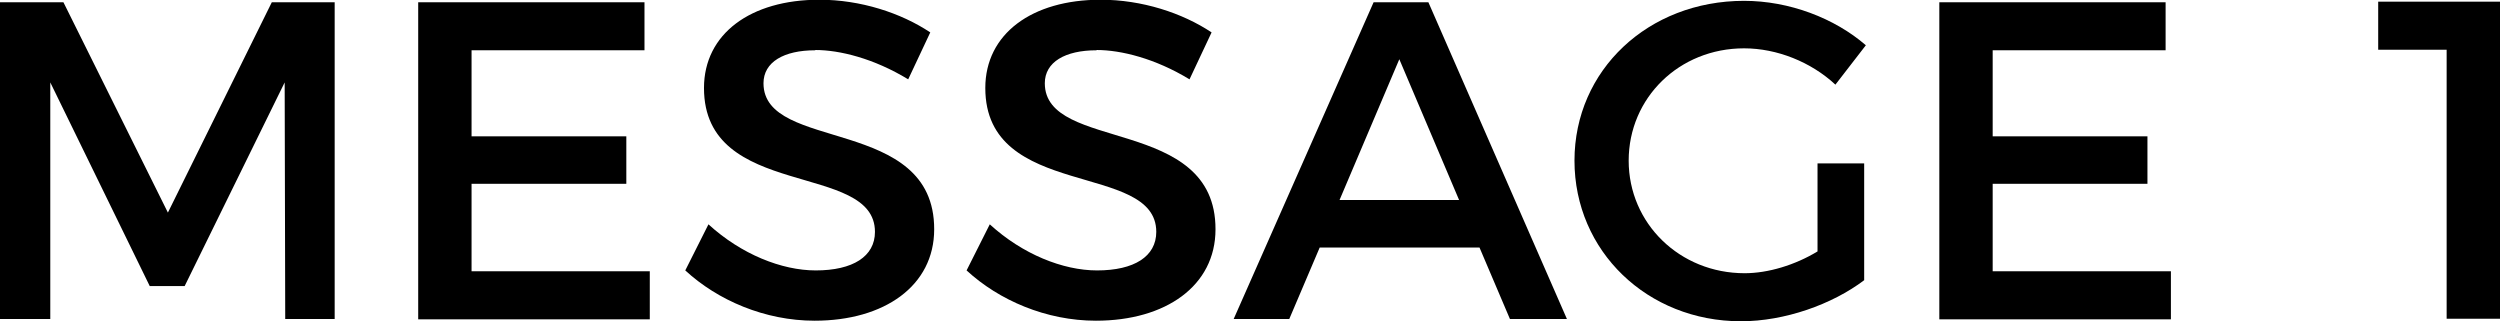 <?xml version="1.0" encoding="UTF-8"?>
<svg id="_レイヤー_1" data-name=" レイヤー 1" xmlns="http://www.w3.org/2000/svg" width="89.49" height="11.5" viewBox="0 0 89.49 11.5">
  <defs>
    <style>
      .cls-1 {
        stroke-width: 0px;
      }
    </style>
  </defs>
  <path class="cls-1" d="M2.27.08l3.74,7.53L9.73.08h2.25v11.34h-1.77l-.02-8.47-3.58,7.29h-1.25L1.8,2.95v8.47H0V.08h2.27Z"/>
  <path class="cls-1" d="M23.07.08v1.72h-6.19v3.08h5.54v1.7h-5.54v3.13h6.38v1.72h-8.29V.08h8.1Z"/>
  <path class="cls-1" d="M29.18,1.8c-1.12,0-1.85.42-1.85,1.18,0,2.48,6.12,1.15,6.11,5.23,0,2.02-1.78,3.27-4.28,3.27-1.78,0-3.47-.73-4.63-1.8l.83-1.65c1.17,1.07,2.62,1.65,3.84,1.65,1.33,0,2.12-.5,2.12-1.38,0-2.53-6.12-1.12-6.12-5.15,0-1.94,1.67-3.16,4.13-3.16,1.47,0,2.92.47,3.97,1.17l-.79,1.68c-1.23-.75-2.46-1.05-3.32-1.05Z"/>
  <path class="cls-1" d="M39.25,1.8c-1.12,0-1.85.42-1.85,1.18,0,2.48,6.12,1.15,6.11,5.23,0,2.02-1.78,3.27-4.28,3.27-1.78,0-3.47-.73-4.63-1.8l.83-1.65c1.17,1.07,2.62,1.65,3.84,1.65,1.33,0,2.12-.5,2.12-1.38,0-2.53-6.12-1.12-6.12-5.15,0-1.94,1.67-3.16,4.13-3.16,1.47,0,2.92.47,3.97,1.17l-.79,1.68c-1.23-.75-2.46-1.05-3.32-1.05Z"/>
  <path class="cls-1" d="M52.96,8.86h-5.72l-1.09,2.56h-1.99L49.17.08h1.96l4.96,11.34h-2.04l-1.09-2.56ZM52.23,7.16l-2.14-5.04-2.14,5.04h4.28Z"/>
  <path class="cls-1" d="M65.06,5.85h1.67v4.18c-1.15.87-2.85,1.47-4.41,1.47-3.35,0-5.96-2.51-5.96-5.75S59,.03,62.43.03c1.62,0,3.24.62,4.36,1.59l-1.09,1.41c-.87-.81-2.09-1.3-3.27-1.3-2.32,0-4.13,1.77-4.13,4.02s1.83,4.03,4.15,4.03c.84,0,1.8-.29,2.61-.78v-3.16Z"/>
  <path class="cls-1" d="M77.52.08v1.72h-6.19v3.08h5.54v1.7h-5.54v3.13h6.38v1.72h-8.29V.08h8.1Z"/>
  <path class="cls-1" d="M89.49.06v11.35h-1.91V1.78h-2.45V.06h4.36Z"/>
</svg>